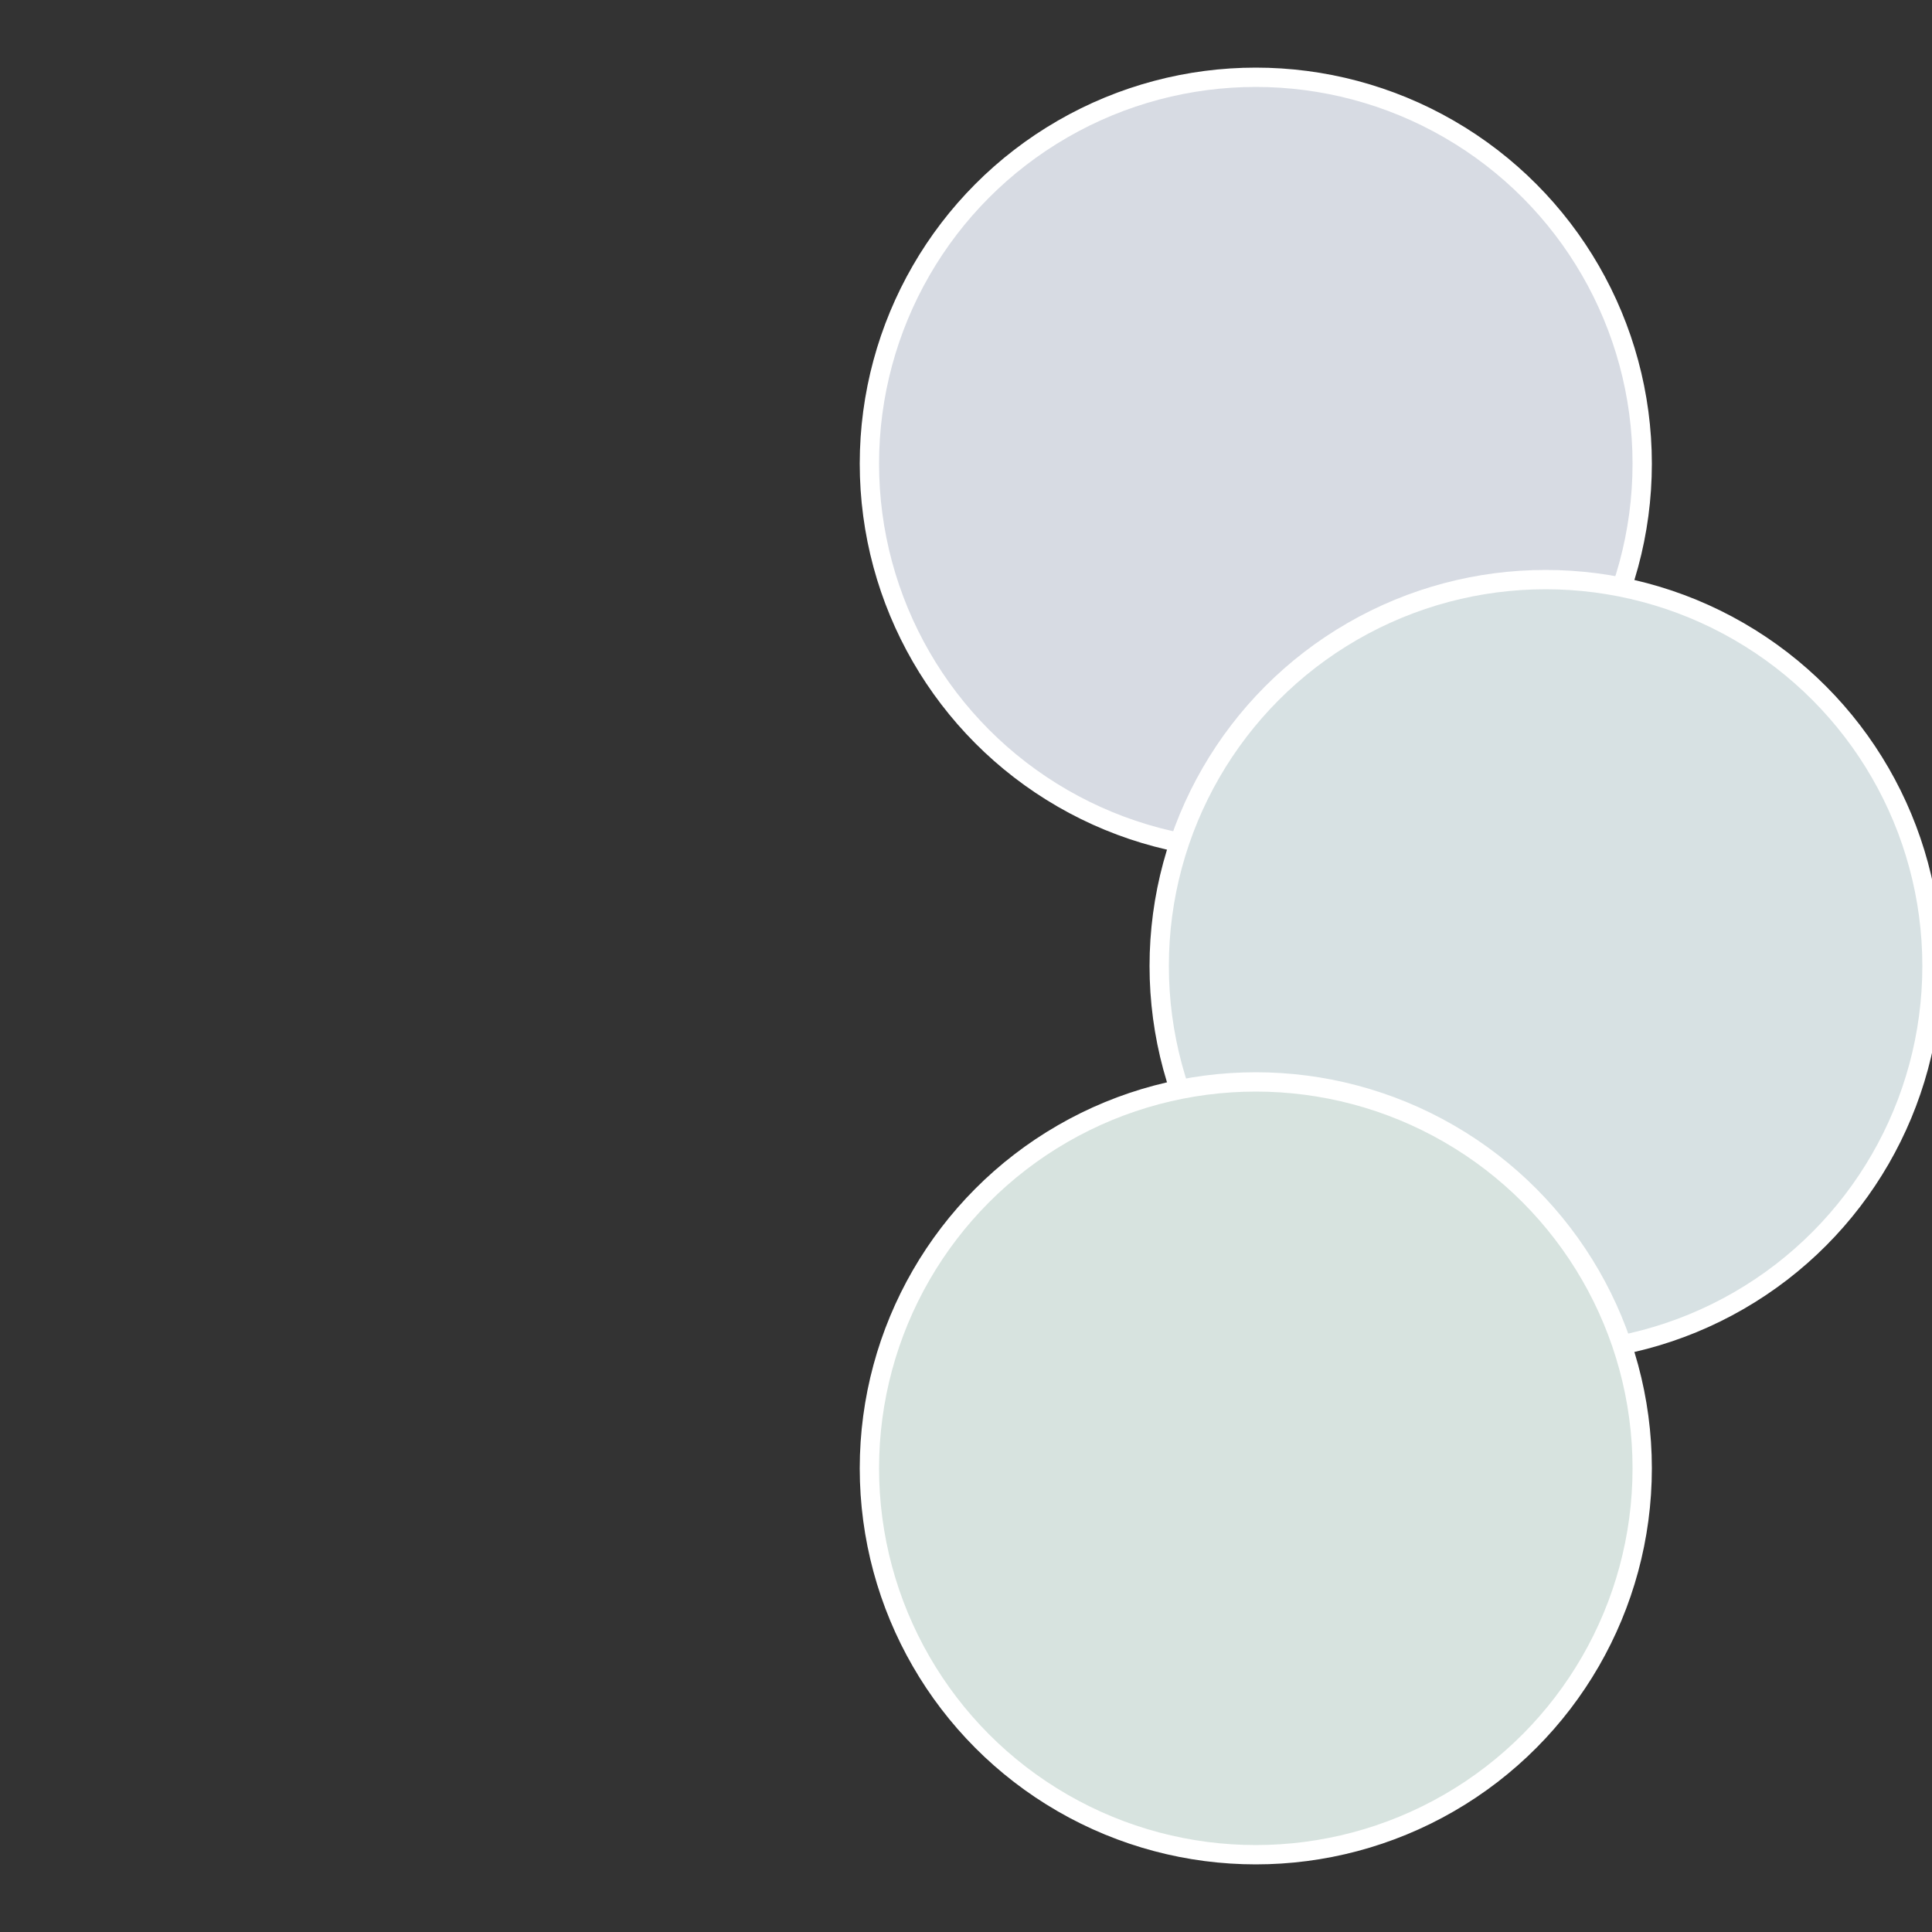 <?xml version="1.0" standalone="no"?>
<svg width="500" height="500" viewBox="-1 -1 2 2" xmlns="http://www.w3.org/2000/svg">
 
                <rect x="-1" y="-1" width="2" height="2" fill="#333333" stroke="none"/>
 
                <circle cx="0.3" cy="-0.52" r="0.4" fill="#d7dbe3" stroke="#fff" stroke-width="1%" />
             
                <circle cx="0.6" cy="0" r="0.4" fill="#d7e1e3" stroke="#fff" stroke-width="1%" />
             
                <circle cx="0.3" cy="0.52" r="0.4" fill="#d7e3df" stroke="#fff" stroke-width="1%" />
            </svg>
